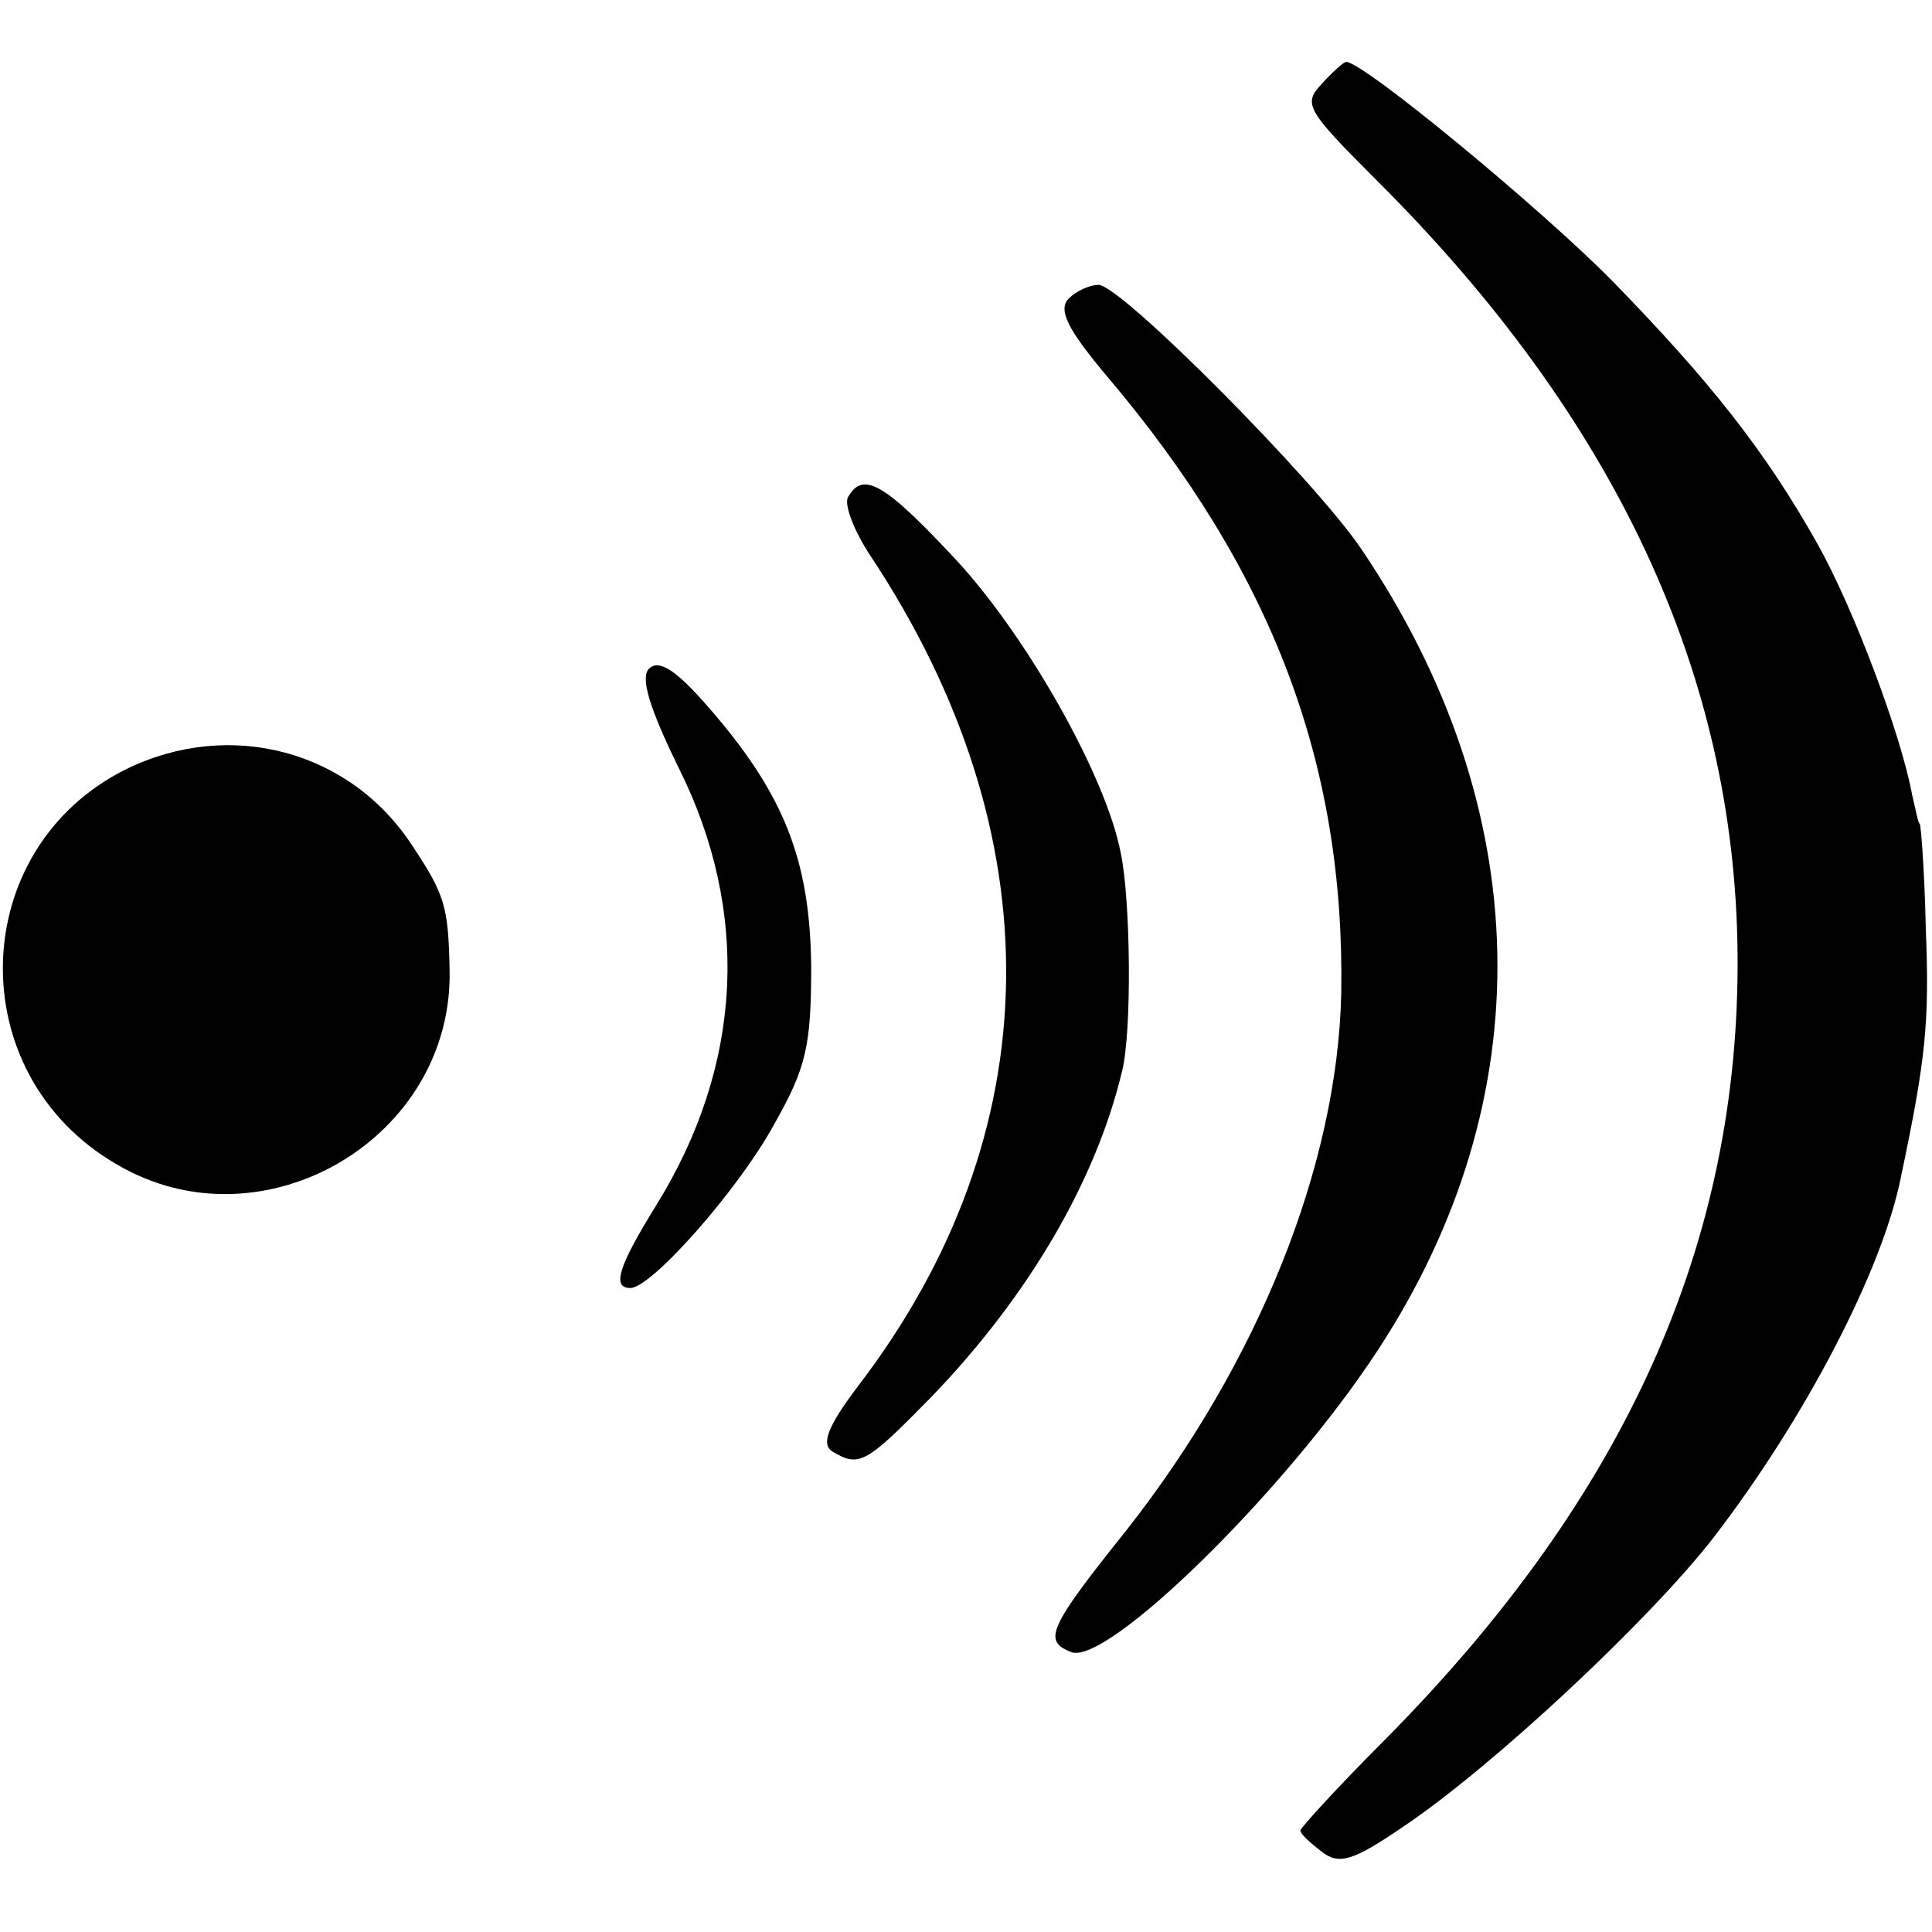 <?xml version="1.0" standalone="no"?>
<!DOCTYPE svg PUBLIC "-//W3C//DTD SVG 20010904//EN"
 "http://www.w3.org/TR/2001/REC-SVG-20010904/DTD/svg10.dtd">
<svg version="1.0" xmlns="http://www.w3.org/2000/svg"
 width="156pt" height="156pt" viewBox="0 0 156 156"
 preserveAspectRatio="xMidYMid meet">
<g transform="translate(0,156) scale(0.1,-0.1)"
fill="#000000" stroke="none">
<path d="M1067 1492 c-15 -16 -12 -21 44 -77 193 -192 290 -399 292 -625 2
-233 -90 -438 -284 -634 -38 -38 -69 -72 -69 -74 0 -3 8 -10 17 -17 14 -11 25
-8 66 20 73 49 200 168 251 234 73 95 136 215 151 291 20 95 23 124 20 200 -1
47 -4 85 -5 85 -1 0 -3 10 -6 23 -9 49 -47 150 -76 202 -42 75 -87 132 -166
213 -57 58 -201 177 -215 177 -2 0 -11 -8 -20 -18z"/>
<path d="M863 1319 c-9 -9 -1 -25 31 -63 133 -157 192 -312 189 -498 -3 -139
-67 -298 -173 -433 -64 -80 -68 -90 -45 -99 29 -11 173 130 247 243 134 204
129 438 -13 648 -38 56 -194 213 -212 213 -7 0 -18 -5 -24 -11z"/>
<path d="M685 1159 c-4 -5 4 -27 18 -48 149 -225 146 -466 -10 -670 -25 -33
-30 -47 -21 -53 22 -13 27 -10 80 44 79 82 133 175 154 263 8 31 7 138 -1 176
-12 63 -77 177 -134 238 -56 60 -74 71 -86 50z"/>
<path d="M524 1020 c-7 -7 0 -31 24 -80 58 -116 52 -240 -18 -353 -31 -50 -36
-67 -21 -67 17 0 87 79 116 132 26 46 30 63 30 128 -1 86 -22 139 -83 209 -26
30 -40 39 -48 31z"/>
<path d="M102 939 c-129 -64 -134 -246 -8 -319 118 -70 273 21 269 158 -1 50
-4 60 -30 99 -50 77 -147 103 -231 62z"/>
</g>
</svg>
